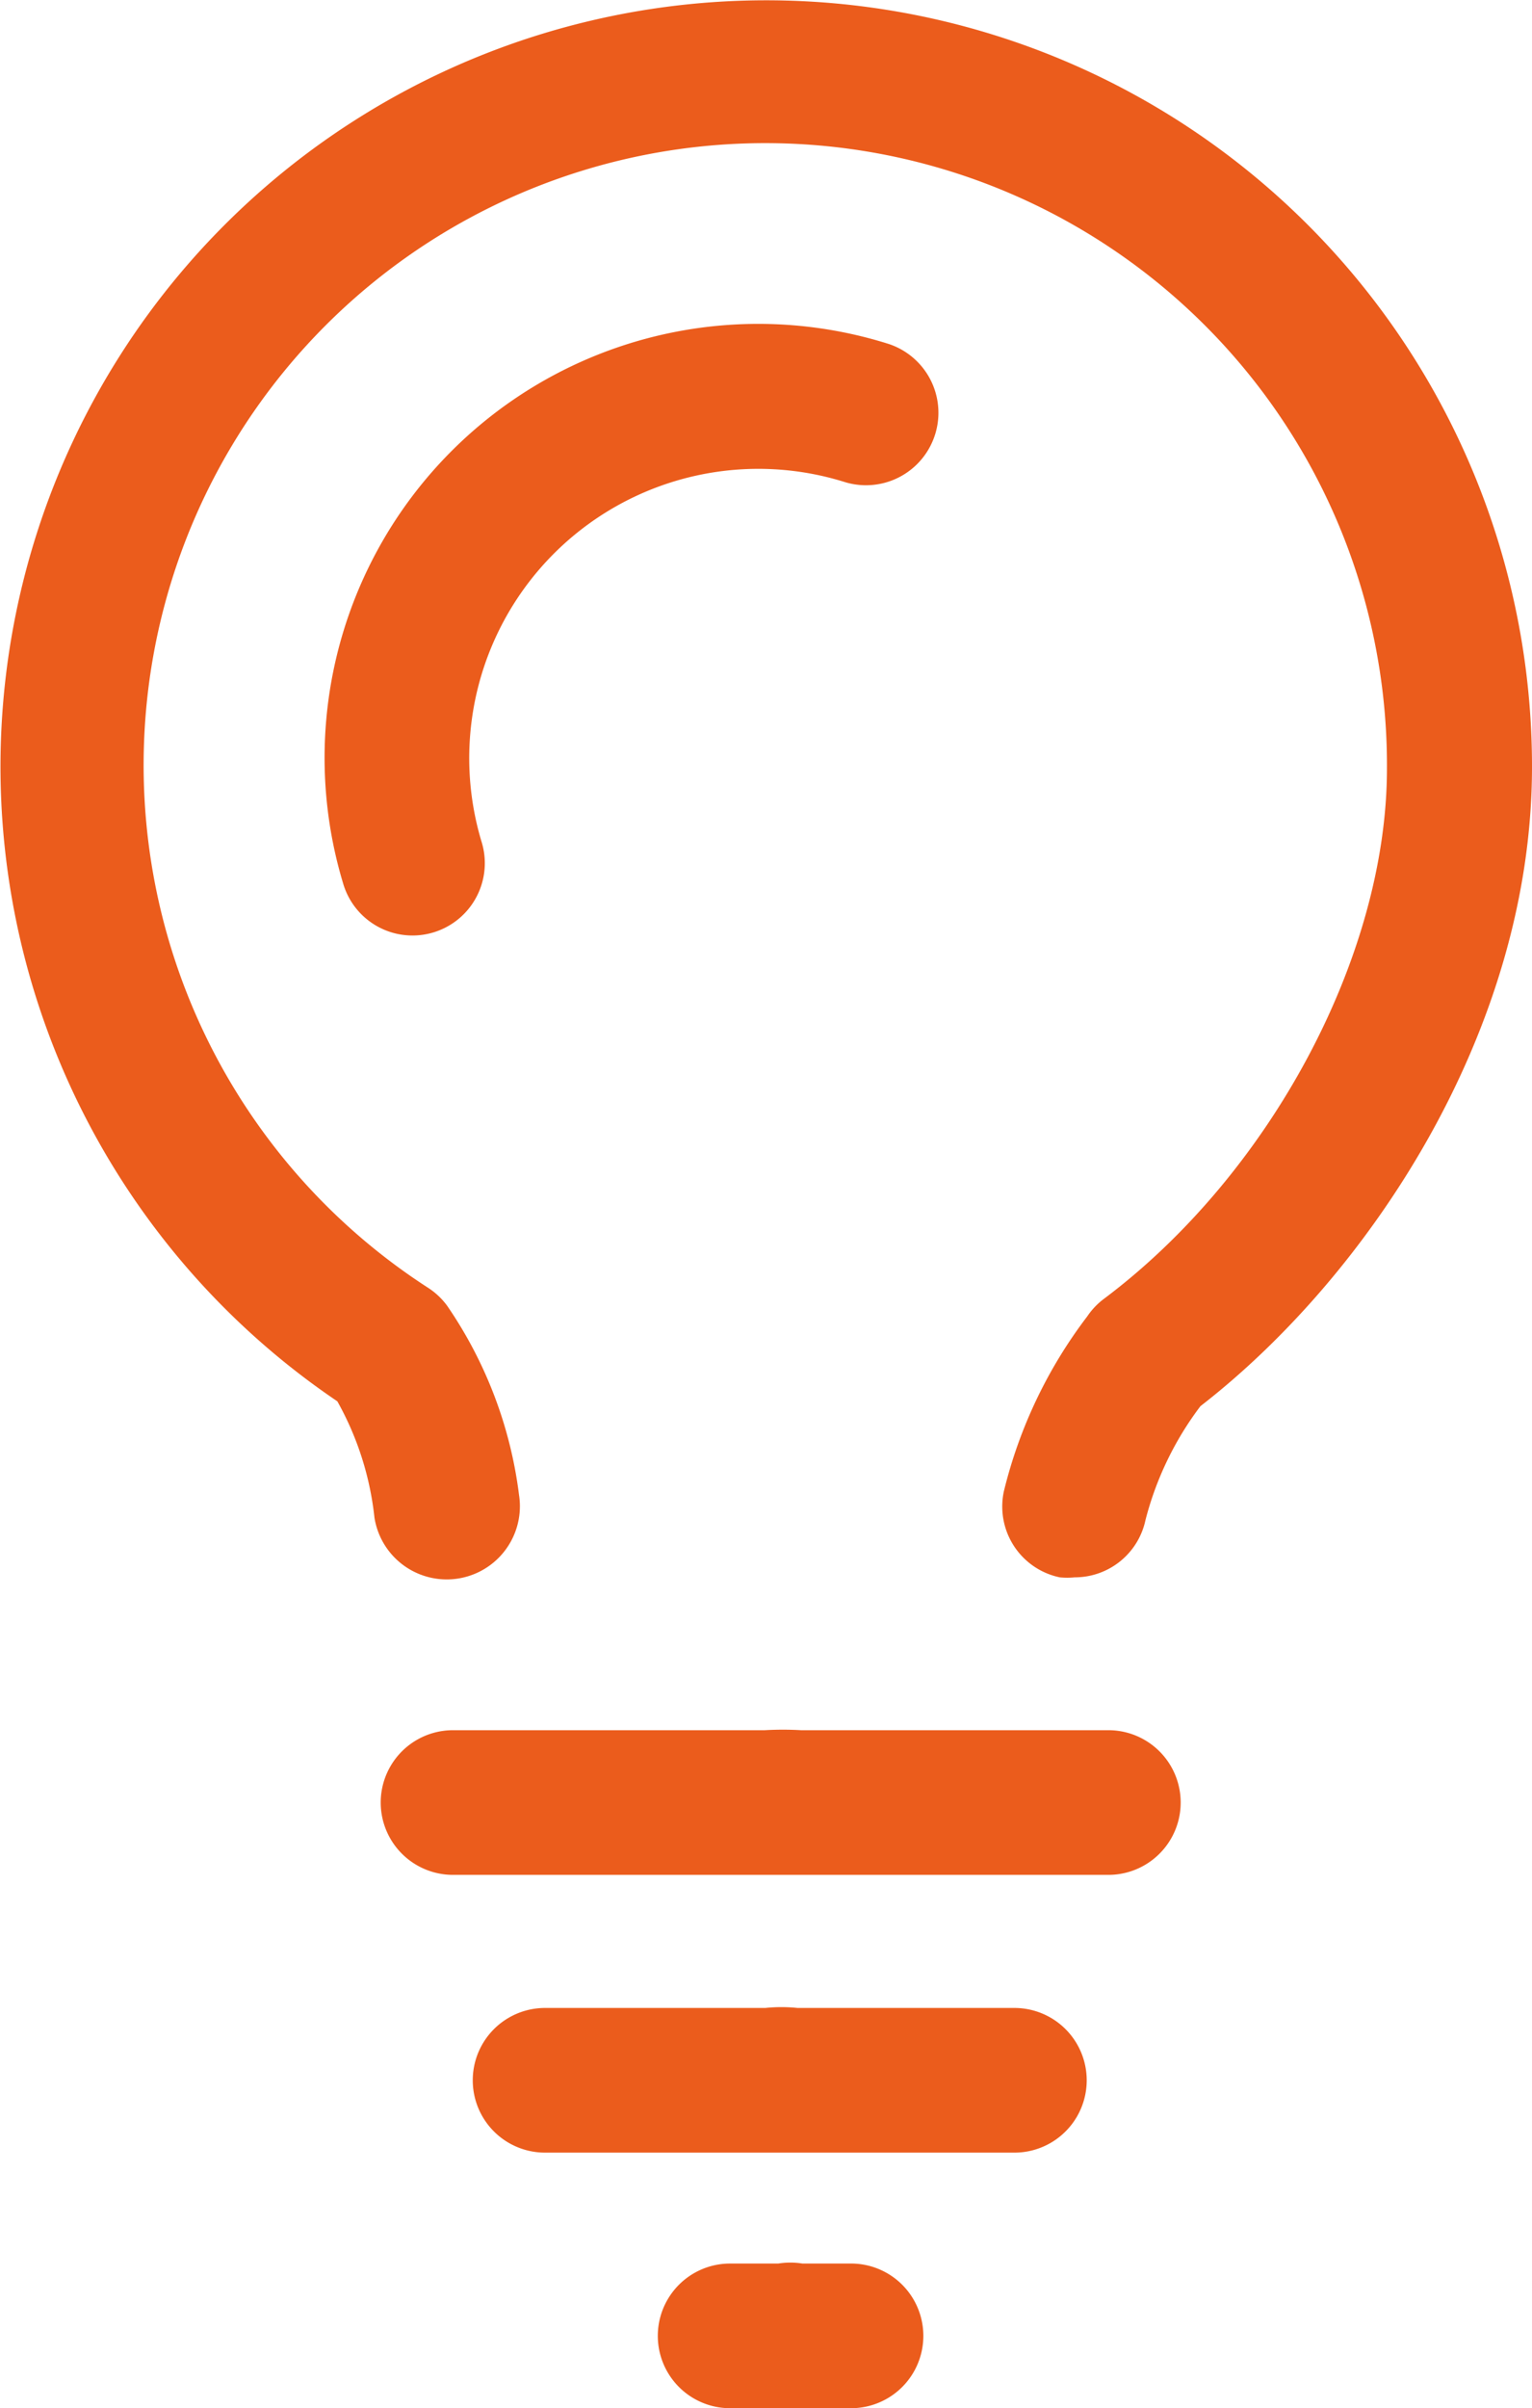 <svg id="Layer_1" data-name="Layer 1" xmlns="http://www.w3.org/2000/svg" viewBox="0 0 31.79 49.94"><defs><style>.cls-1{fill:#eb5c1c;}</style></defs><title>zarulja</title><path class="cls-1" d="M22.3,32.71a1.52,1.52,0,0,1-.31,0,1.5,1.5,0,0,1-1.16-1.78,9.81,9.81,0,0,1,1.73-3.63,1.5,1.5,0,0,1,.34-0.36c3.46-2.59,5.88-7.12,5.88-11A12.9,12.9,0,1,0,8.89,26.71a1.5,1.5,0,0,1,.39.37A8.87,8.87,0,0,1,10.77,31a1.5,1.5,0,1,1-3,.47A6.3,6.3,0,0,0,7,29.06,15.89,15.89,0,1,1,31.79,15.9c0,5.5-3.42,10.58-6.88,13.26a6.66,6.66,0,0,0-1.14,2.36A1.5,1.5,0,0,1,22.3,32.71Z"/><path class="cls-1" d="M8.56,19.4a1.5,1.5,0,0,1-1.44-1.08A9,9,0,0,1,18.4,7.12,1.5,1.5,0,0,1,17.54,10,6,6,0,0,0,10,17.48,1.5,1.5,0,0,1,8.56,19.4Z"/><path class="cls-1" d="M23,38.88H9.4a1.5,1.5,0,1,1,0-3h6.47a6.56,6.56,0,0,1,.75,0H23A1.5,1.5,0,1,1,23,38.88Z"/><path class="cls-1" d="M21.05,44.64H11.31a1.5,1.5,0,0,1,0-3h4.57a3.26,3.26,0,0,1,.67,0h4.5A1.5,1.5,0,0,1,21.05,44.64Z"/><path class="cls-1" d="M17.67,49.94H15.15a1.5,1.5,0,0,1,0-3h1a1.58,1.58,0,0,1,.5,0h1A1.5,1.5,0,0,1,17.67,49.94Z"/></svg>